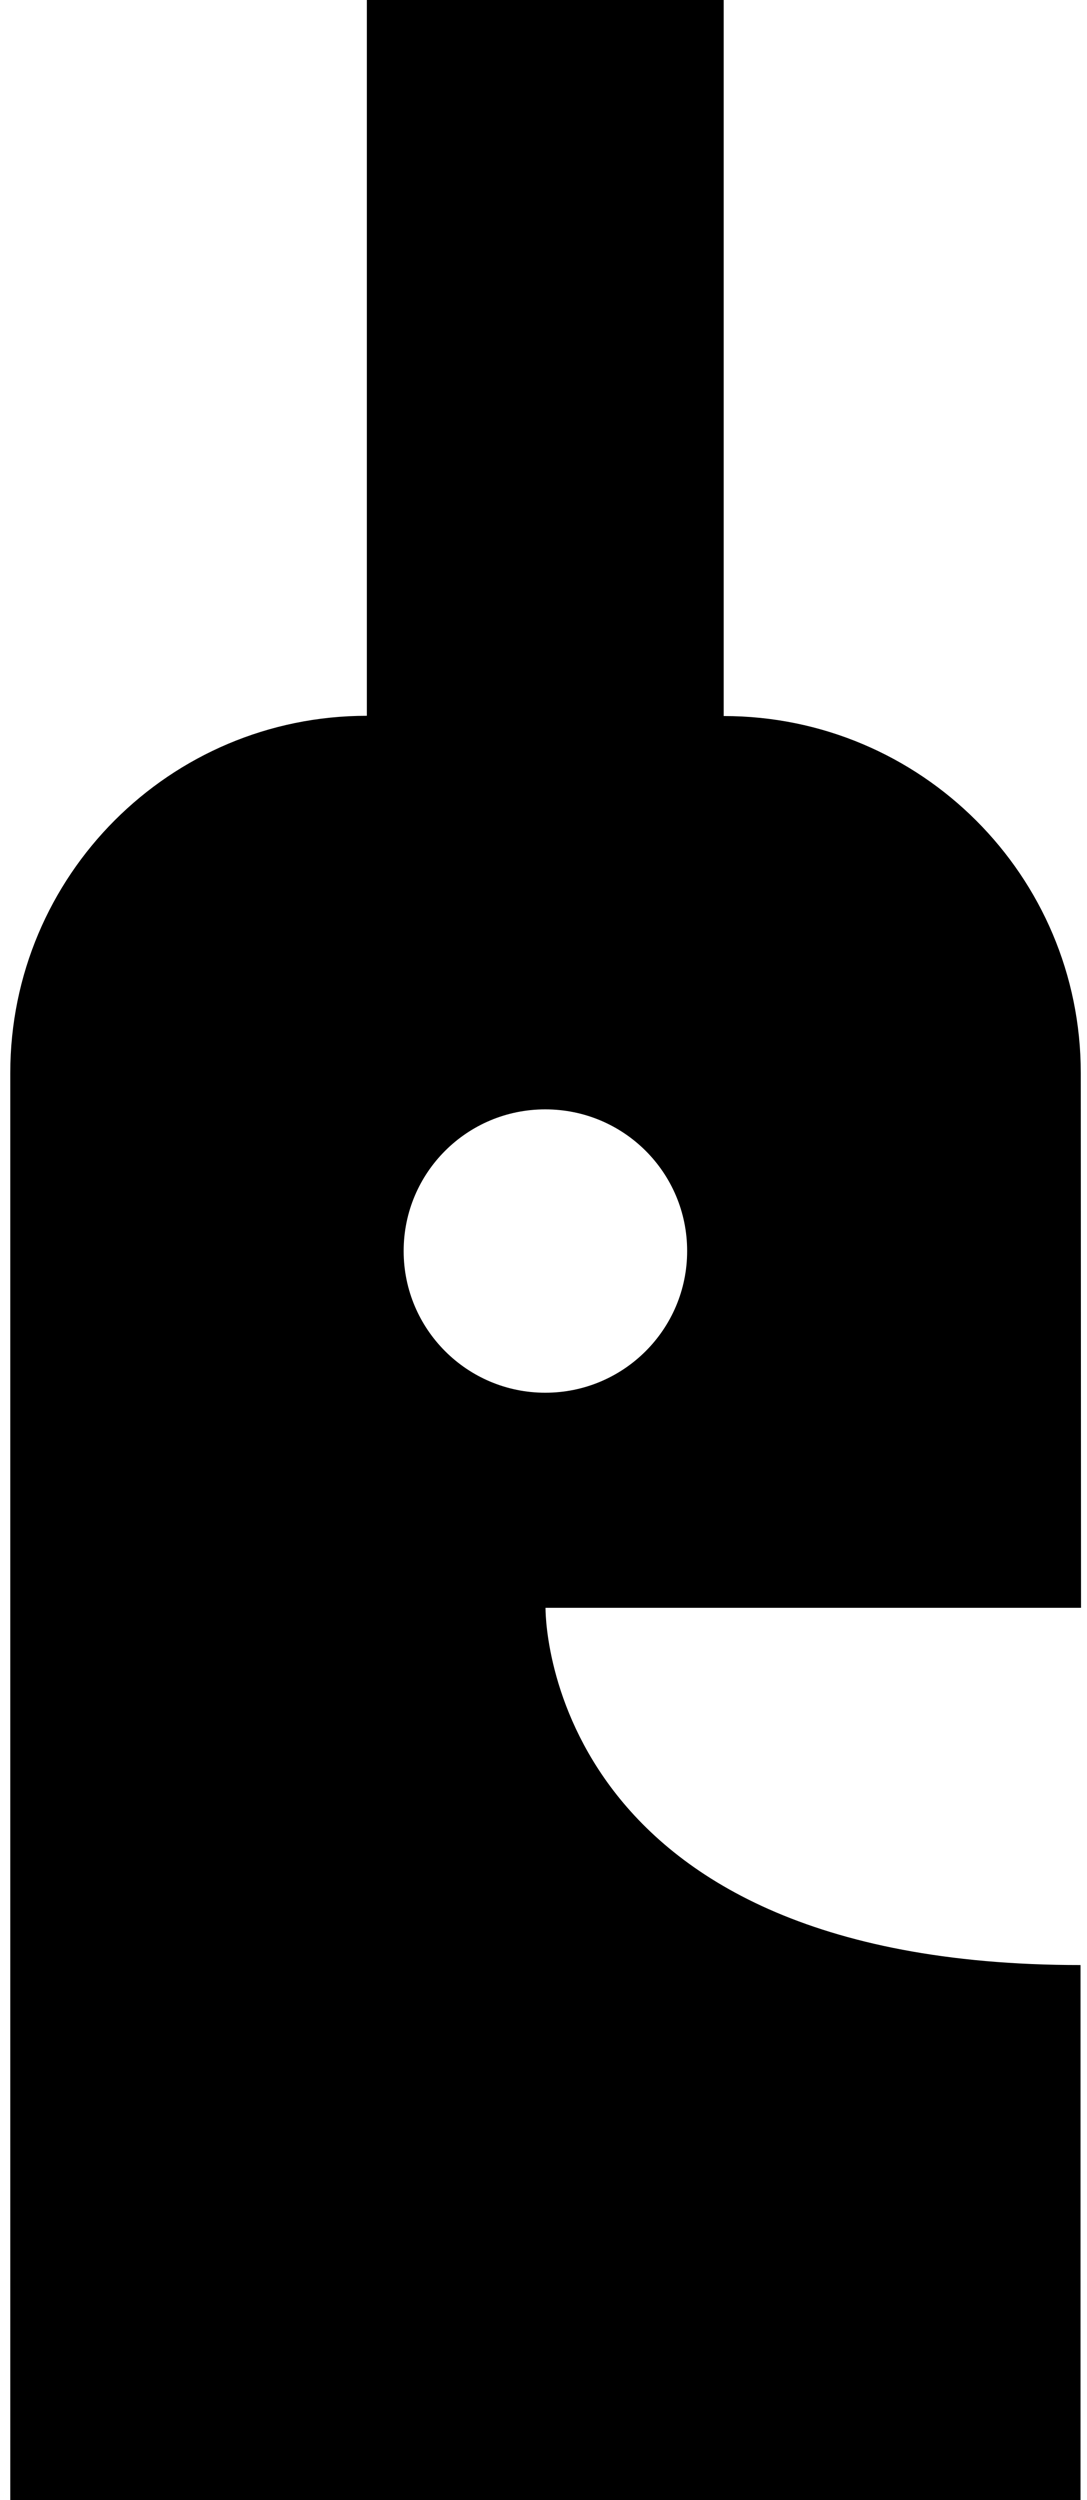 <svg xmlns="http://www.w3.org/2000/svg" width="87" height="200" fill="none" viewBox="0 0 87 200">
  <path fill="#000" d="M86.502 85.842c0-15.783-12.797-28.56-28.58-28.56V0h-28.56v57.262c-15.763 0-28.54 12.777-28.54 28.58V200h85.66v-42.799c-43.267 0-42.82-28.58-42.82-28.58h42.86l-.02-42.779Zm-42.86 25.574c-6.257 0-11.335-5.078-11.335-11.335 0-6.276 5.078-11.334 11.335-11.334 6.276 0 11.355 5.058 11.355 11.334 0 6.257-5.079 11.335-11.355 11.335Z"/>
</svg>

